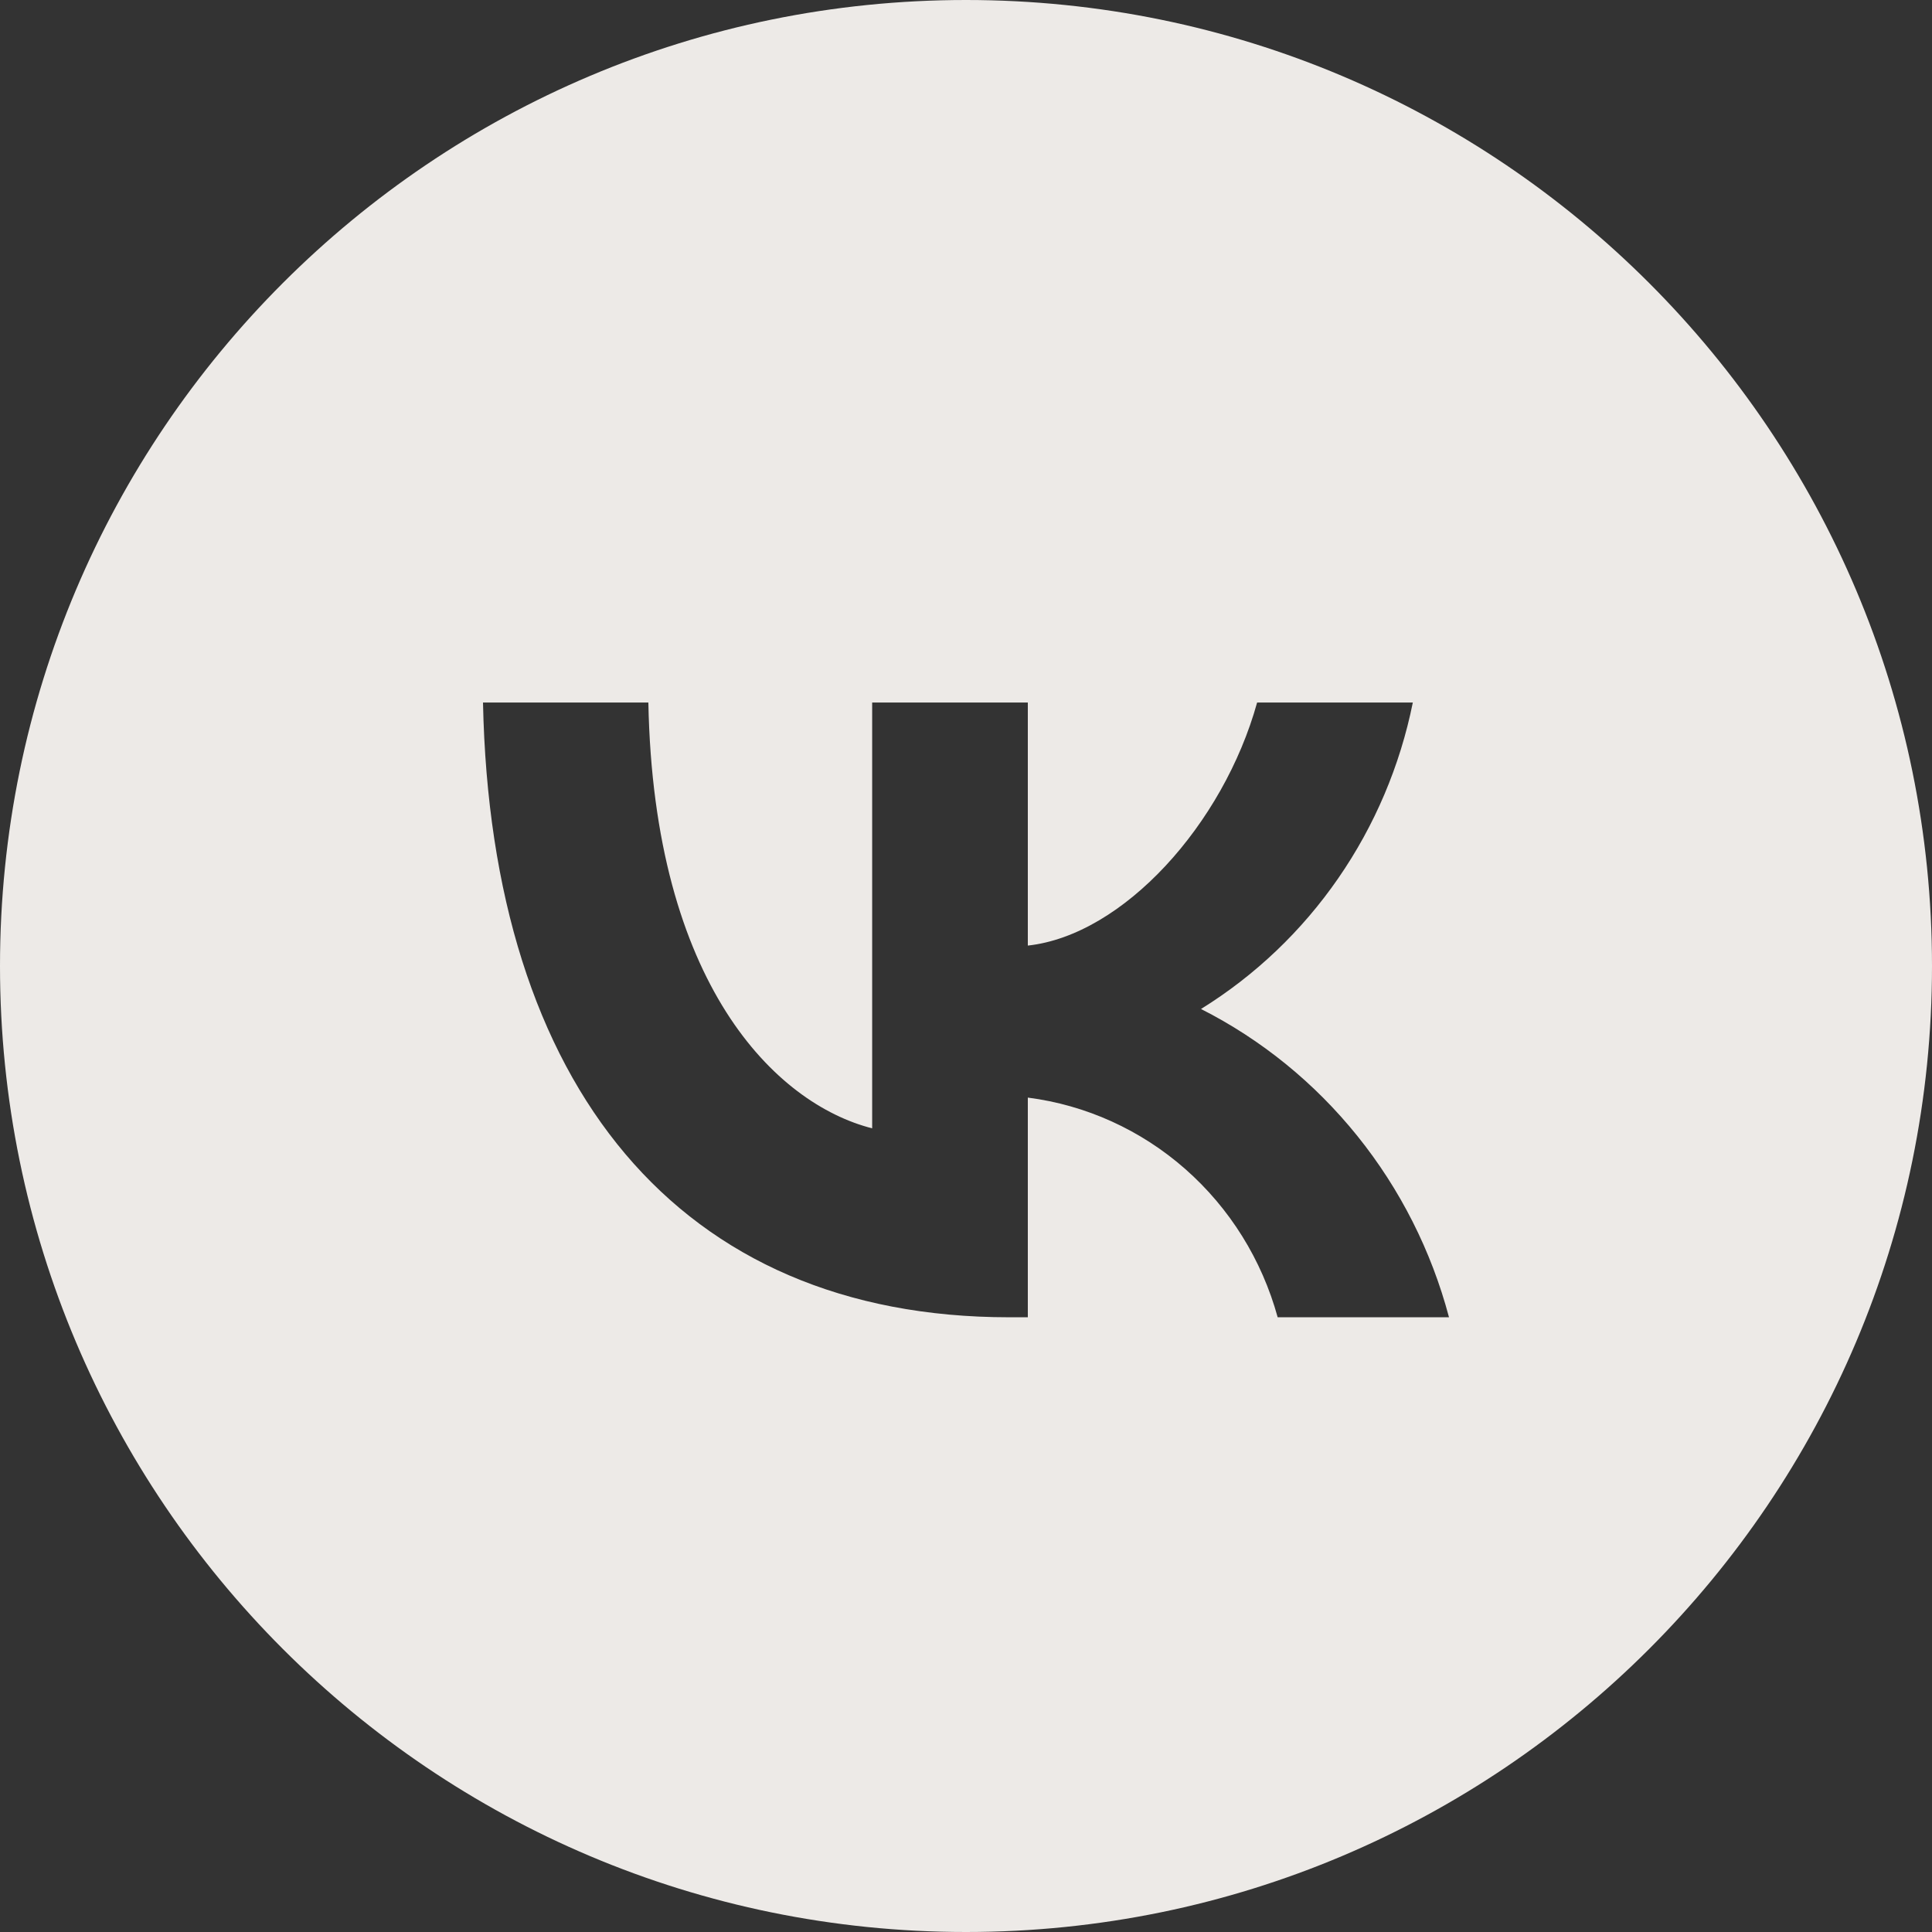<?xml version="1.0" encoding="UTF-8"?> <svg xmlns="http://www.w3.org/2000/svg" width="44" height="44" viewBox="0 0 44 44" fill="none"><rect x="0" y="0" width="44" height="44" fill="#333333" stroke="none"/><path d="M22 0C34.15 0 44 9.85 44 22C44 34.15 34.15 44 22 44C9.85 44 0 34.15 0 22C0 9.85 9.85 0 22 0ZM11 16C11.179 24.745 15.466 30 22.982 30H23.408V24.997C24.734 25.167 25.981 25.733 26.993 26.623C28.005 27.513 28.738 28.688 29.098 30H33C32.599 28.489 31.888 27.082 30.914 25.872C29.941 24.662 28.727 23.675 27.352 22.979C28.584 22.216 29.648 21.203 30.477 20.003C31.308 18.802 31.886 17.439 32.176 16H28.63C27.86 18.775 25.579 21.297 23.408 21.535V16H19.863V25.697C17.665 25.137 14.889 22.418 14.766 16H11Z" fill="#EDEAE7"></path></svg> 